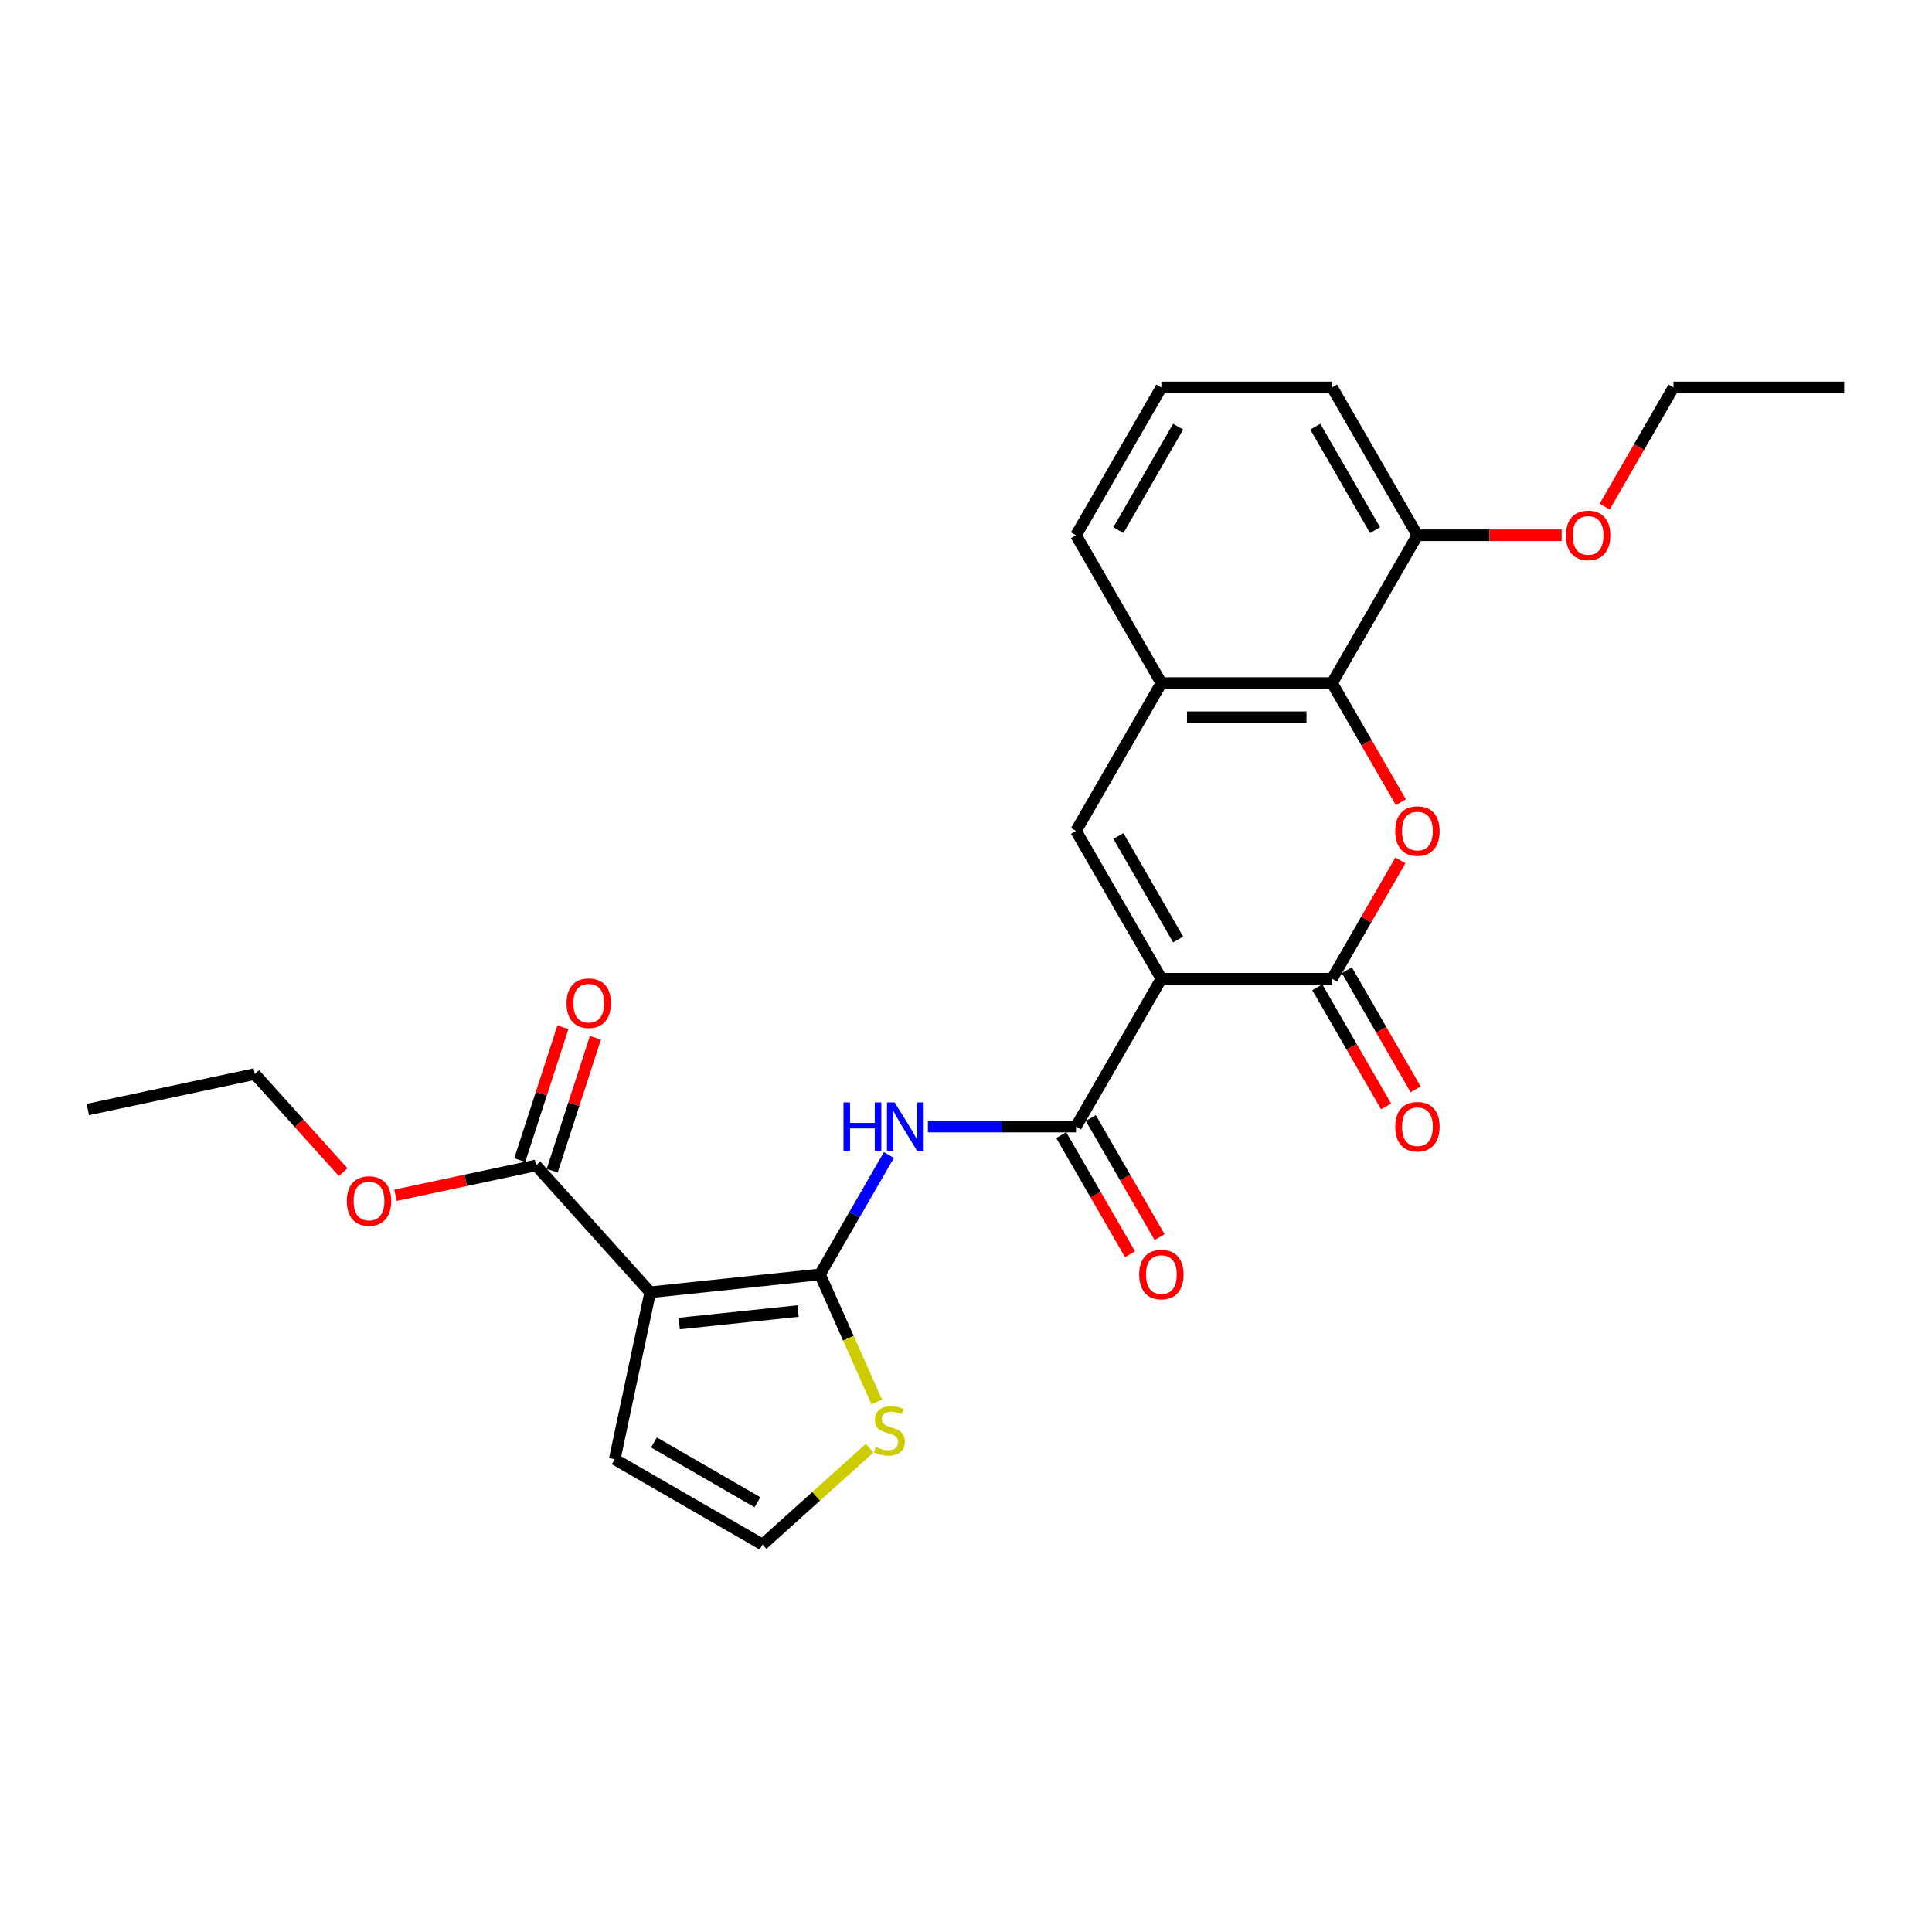<?xml version='1.0' encoding='iso-8859-1'?>
<svg version='1.1' baseProfile='full'
              xmlns='http://www.w3.org/2000/svg'
                      xmlns:rdkit='http://www.rdkit.org/xml'
                      xmlns:xlink='http://www.w3.org/1999/xlink'
                  xml:space='preserve'
width='1000px' height='1000px' viewBox='0 0 1000 1000'>
<!-- END OF HEADER -->
<rect style='opacity:1.0;fill:#FFFFFF;stroke:none' width='1000' height='1000' x='0' y='0'> </rect>
<path class='bond-2' d='M 601.126,506.599 L 689.481,506.599' style='fill:none;fill-rule:evenodd;stroke:#000000;stroke-width:6px;stroke-linecap:butt;stroke-linejoin:miter;stroke-opacity:1' />
<path class='bond-3' d='M 601.126,506.599 L 556.948,583.117' style='fill:none;fill-rule:evenodd;stroke:#000000;stroke-width:6px;stroke-linecap:butt;stroke-linejoin:miter;stroke-opacity:1' />
<path class='bond-5' d='M 601.126,506.599 L 556.948,430.081' style='fill:none;fill-rule:evenodd;stroke:#000000;stroke-width:6px;stroke-linecap:butt;stroke-linejoin:miter;stroke-opacity:1' />
<path class='bond-5' d='M 609.803,486.286 L 578.878,432.724' style='fill:none;fill-rule:evenodd;stroke:#000000;stroke-width:6px;stroke-linecap:butt;stroke-linejoin:miter;stroke-opacity:1' />
<path class='bond-0' d='M 424.416,659.634 L 442.255,628.735' style='fill:none;fill-rule:evenodd;stroke:#000000;stroke-width:6px;stroke-linecap:butt;stroke-linejoin:miter;stroke-opacity:1' />
<path class='bond-0' d='M 442.255,628.735 L 460.095,597.837' style='fill:none;fill-rule:evenodd;stroke:#0000FF;stroke-width:6px;stroke-linecap:butt;stroke-linejoin:miter;stroke-opacity:1' />
<path class='bond-1' d='M 424.416,659.634 L 336.545,668.87' style='fill:none;fill-rule:evenodd;stroke:#000000;stroke-width:6px;stroke-linecap:butt;stroke-linejoin:miter;stroke-opacity:1' />
<path class='bond-1' d='M 413.082,678.594 L 351.573,685.059' style='fill:none;fill-rule:evenodd;stroke:#000000;stroke-width:6px;stroke-linecap:butt;stroke-linejoin:miter;stroke-opacity:1' />
<path class='bond-10' d='M 424.416,659.634 L 439.115,692.65' style='fill:none;fill-rule:evenodd;stroke:#000000;stroke-width:6px;stroke-linecap:butt;stroke-linejoin:miter;stroke-opacity:1' />
<path class='bond-10' d='M 439.115,692.65 L 453.815,725.666' style='fill:none;fill-rule:evenodd;stroke:#CCCC00;stroke-width:6px;stroke-linecap:butt;stroke-linejoin:miter;stroke-opacity:1' />
<path class='bond-9' d='M 336.545,668.87 L 277.424,603.209' style='fill:none;fill-rule:evenodd;stroke:#000000;stroke-width:6px;stroke-linecap:butt;stroke-linejoin:miter;stroke-opacity:1' />
<path class='bond-11' d='M 336.545,668.87 L 318.175,755.294' style='fill:none;fill-rule:evenodd;stroke:#000000;stroke-width:6px;stroke-linecap:butt;stroke-linejoin:miter;stroke-opacity:1' />
<path class='bond-4' d='M 689.481,506.599 L 707.167,475.965' style='fill:none;fill-rule:evenodd;stroke:#000000;stroke-width:6px;stroke-linecap:butt;stroke-linejoin:miter;stroke-opacity:1' />
<path class='bond-4' d='M 707.167,475.965 L 724.853,445.331' style='fill:none;fill-rule:evenodd;stroke:#FF0000;stroke-width:6px;stroke-linecap:butt;stroke-linejoin:miter;stroke-opacity:1' />
<path class='bond-13' d='M 681.829,511.017 L 699.628,541.845' style='fill:none;fill-rule:evenodd;stroke:#000000;stroke-width:6px;stroke-linecap:butt;stroke-linejoin:miter;stroke-opacity:1' />
<path class='bond-13' d='M 699.628,541.845 L 717.426,572.673' style='fill:none;fill-rule:evenodd;stroke:#FF0000;stroke-width:6px;stroke-linecap:butt;stroke-linejoin:miter;stroke-opacity:1' />
<path class='bond-13' d='M 697.132,502.181 L 714.931,533.009' style='fill:none;fill-rule:evenodd;stroke:#000000;stroke-width:6px;stroke-linecap:butt;stroke-linejoin:miter;stroke-opacity:1' />
<path class='bond-13' d='M 714.931,533.009 L 732.73,563.838' style='fill:none;fill-rule:evenodd;stroke:#FF0000;stroke-width:6px;stroke-linecap:butt;stroke-linejoin:miter;stroke-opacity:1' />
<path class='bond-6' d='M 556.948,583.117 L 518.62,583.117' style='fill:none;fill-rule:evenodd;stroke:#000000;stroke-width:6px;stroke-linecap:butt;stroke-linejoin:miter;stroke-opacity:1' />
<path class='bond-6' d='M 518.62,583.117 L 480.291,583.117' style='fill:none;fill-rule:evenodd;stroke:#0000FF;stroke-width:6px;stroke-linecap:butt;stroke-linejoin:miter;stroke-opacity:1' />
<path class='bond-14' d='M 549.296,587.534 L 567.095,618.363' style='fill:none;fill-rule:evenodd;stroke:#000000;stroke-width:6px;stroke-linecap:butt;stroke-linejoin:miter;stroke-opacity:1' />
<path class='bond-14' d='M 567.095,618.363 L 584.894,649.191' style='fill:none;fill-rule:evenodd;stroke:#FF0000;stroke-width:6px;stroke-linecap:butt;stroke-linejoin:miter;stroke-opacity:1' />
<path class='bond-14' d='M 564.6,578.699 L 582.399,609.527' style='fill:none;fill-rule:evenodd;stroke:#000000;stroke-width:6px;stroke-linecap:butt;stroke-linejoin:miter;stroke-opacity:1' />
<path class='bond-14' d='M 582.399,609.527 L 600.197,640.355' style='fill:none;fill-rule:evenodd;stroke:#FF0000;stroke-width:6px;stroke-linecap:butt;stroke-linejoin:miter;stroke-opacity:1' />
<path class='bond-26' d='M 725.078,415.22 L 707.279,384.392' style='fill:none;fill-rule:evenodd;stroke:#FF0000;stroke-width:6px;stroke-linecap:butt;stroke-linejoin:miter;stroke-opacity:1' />
<path class='bond-26' d='M 707.279,384.392 L 689.481,353.564' style='fill:none;fill-rule:evenodd;stroke:#000000;stroke-width:6px;stroke-linecap:butt;stroke-linejoin:miter;stroke-opacity:1' />
<path class='bond-8' d='M 556.948,430.081 L 601.126,353.564' style='fill:none;fill-rule:evenodd;stroke:#000000;stroke-width:6px;stroke-linecap:butt;stroke-linejoin:miter;stroke-opacity:1' />
<path class='bond-7' d='M 689.481,353.564 L 601.126,353.564' style='fill:none;fill-rule:evenodd;stroke:#000000;stroke-width:6px;stroke-linecap:butt;stroke-linejoin:miter;stroke-opacity:1' />
<path class='bond-7' d='M 676.227,371.235 L 614.379,371.235' style='fill:none;fill-rule:evenodd;stroke:#000000;stroke-width:6px;stroke-linecap:butt;stroke-linejoin:miter;stroke-opacity:1' />
<path class='bond-15' d='M 689.481,353.564 L 733.658,277.046' style='fill:none;fill-rule:evenodd;stroke:#000000;stroke-width:6px;stroke-linecap:butt;stroke-linejoin:miter;stroke-opacity:1' />
<path class='bond-19' d='M 601.126,353.564 L 556.948,277.046' style='fill:none;fill-rule:evenodd;stroke:#000000;stroke-width:6px;stroke-linecap:butt;stroke-linejoin:miter;stroke-opacity:1' />
<path class='bond-16' d='M 285.827,605.94 L 297.001,571.549' style='fill:none;fill-rule:evenodd;stroke:#000000;stroke-width:6px;stroke-linecap:butt;stroke-linejoin:miter;stroke-opacity:1' />
<path class='bond-16' d='M 297.001,571.549 L 308.175,537.159' style='fill:none;fill-rule:evenodd;stroke:#FF0000;stroke-width:6px;stroke-linecap:butt;stroke-linejoin:miter;stroke-opacity:1' />
<path class='bond-16' d='M 269.021,600.479 L 280.195,566.089' style='fill:none;fill-rule:evenodd;stroke:#000000;stroke-width:6px;stroke-linecap:butt;stroke-linejoin:miter;stroke-opacity:1' />
<path class='bond-16' d='M 280.195,566.089 L 291.369,531.699' style='fill:none;fill-rule:evenodd;stroke:#FF0000;stroke-width:6px;stroke-linecap:butt;stroke-linejoin:miter;stroke-opacity:1' />
<path class='bond-17' d='M 277.424,603.209 L 241.059,610.939' style='fill:none;fill-rule:evenodd;stroke:#000000;stroke-width:6px;stroke-linecap:butt;stroke-linejoin:miter;stroke-opacity:1' />
<path class='bond-17' d='M 241.059,610.939 L 204.695,618.668' style='fill:none;fill-rule:evenodd;stroke:#FF0000;stroke-width:6px;stroke-linecap:butt;stroke-linejoin:miter;stroke-opacity:1' />
<path class='bond-12' d='M 450.121,749.563 L 422.407,774.517' style='fill:none;fill-rule:evenodd;stroke:#CCCC00;stroke-width:6px;stroke-linecap:butt;stroke-linejoin:miter;stroke-opacity:1' />
<path class='bond-12' d='M 422.407,774.517 L 394.692,799.471' style='fill:none;fill-rule:evenodd;stroke:#000000;stroke-width:6px;stroke-linecap:butt;stroke-linejoin:miter;stroke-opacity:1' />
<path class='bond-28' d='M 318.175,755.294 L 394.692,799.471' style='fill:none;fill-rule:evenodd;stroke:#000000;stroke-width:6px;stroke-linecap:butt;stroke-linejoin:miter;stroke-opacity:1' />
<path class='bond-28' d='M 338.488,746.617 L 392.05,777.541' style='fill:none;fill-rule:evenodd;stroke:#000000;stroke-width:6px;stroke-linecap:butt;stroke-linejoin:miter;stroke-opacity:1' />
<path class='bond-18' d='M 733.658,277.046 L 770.988,277.046' style='fill:none;fill-rule:evenodd;stroke:#000000;stroke-width:6px;stroke-linecap:butt;stroke-linejoin:miter;stroke-opacity:1' />
<path class='bond-18' d='M 770.988,277.046 L 808.318,277.046' style='fill:none;fill-rule:evenodd;stroke:#FF0000;stroke-width:6px;stroke-linecap:butt;stroke-linejoin:miter;stroke-opacity:1' />
<path class='bond-27' d='M 733.658,277.046 L 689.481,200.529' style='fill:none;fill-rule:evenodd;stroke:#000000;stroke-width:6px;stroke-linecap:butt;stroke-linejoin:miter;stroke-opacity:1' />
<path class='bond-27' d='M 711.728,274.404 L 680.804,220.842' style='fill:none;fill-rule:evenodd;stroke:#000000;stroke-width:6px;stroke-linecap:butt;stroke-linejoin:miter;stroke-opacity:1' />
<path class='bond-22' d='M 177.619,606.718 L 154.749,581.318' style='fill:none;fill-rule:evenodd;stroke:#FF0000;stroke-width:6px;stroke-linecap:butt;stroke-linejoin:miter;stroke-opacity:1' />
<path class='bond-22' d='M 154.749,581.318 L 131.879,555.919' style='fill:none;fill-rule:evenodd;stroke:#000000;stroke-width:6px;stroke-linecap:butt;stroke-linejoin:miter;stroke-opacity:1' />
<path class='bond-23' d='M 830.593,262.185 L 848.392,231.357' style='fill:none;fill-rule:evenodd;stroke:#FF0000;stroke-width:6px;stroke-linecap:butt;stroke-linejoin:miter;stroke-opacity:1' />
<path class='bond-23' d='M 848.392,231.357 L 866.191,200.529' style='fill:none;fill-rule:evenodd;stroke:#000000;stroke-width:6px;stroke-linecap:butt;stroke-linejoin:miter;stroke-opacity:1' />
<path class='bond-20' d='M 556.948,277.046 L 601.126,200.529' style='fill:none;fill-rule:evenodd;stroke:#000000;stroke-width:6px;stroke-linecap:butt;stroke-linejoin:miter;stroke-opacity:1' />
<path class='bond-20' d='M 578.878,274.404 L 609.803,220.842' style='fill:none;fill-rule:evenodd;stroke:#000000;stroke-width:6px;stroke-linecap:butt;stroke-linejoin:miter;stroke-opacity:1' />
<path class='bond-21' d='M 601.126,200.529 L 689.481,200.529' style='fill:none;fill-rule:evenodd;stroke:#000000;stroke-width:6px;stroke-linecap:butt;stroke-linejoin:miter;stroke-opacity:1' />
<path class='bond-25' d='M 131.879,555.919 L 45.455,574.289' style='fill:none;fill-rule:evenodd;stroke:#000000;stroke-width:6px;stroke-linecap:butt;stroke-linejoin:miter;stroke-opacity:1' />
<path class='bond-24' d='M 866.191,200.529 L 954.545,200.529' style='fill:none;fill-rule:evenodd;stroke:#000000;stroke-width:6px;stroke-linecap:butt;stroke-linejoin:miter;stroke-opacity:1' />
<path  class='atom-5' d='M 722.172 430.152
Q 722.172 424.144, 725.141 420.786
Q 728.109 417.429, 733.658 417.429
Q 739.207 417.429, 742.176 420.786
Q 745.144 424.144, 745.144 430.152
Q 745.144 436.231, 742.14 439.694
Q 739.136 443.123, 733.658 443.123
Q 728.145 443.123, 725.141 439.694
Q 722.172 436.266, 722.172 430.152
M 733.658 440.295
Q 737.475 440.295, 739.525 437.751
Q 741.61 435.171, 741.61 430.152
Q 741.61 425.24, 739.525 422.766
Q 737.475 420.256, 733.658 420.256
Q 729.841 420.256, 727.756 422.73
Q 725.706 425.204, 725.706 430.152
Q 725.706 435.206, 727.756 437.751
Q 729.841 440.295, 733.658 440.295
' fill='#FF0000'/>
<path  class='atom-7' d='M 436.591 570.606
L 439.984 570.606
L 439.984 581.243
L 452.778 581.243
L 452.778 570.606
L 456.171 570.606
L 456.171 595.628
L 452.778 595.628
L 452.778 584.071
L 439.984 584.071
L 439.984 595.628
L 436.591 595.628
L 436.591 570.606
' fill='#0000FF'/>
<path  class='atom-7' d='M 463.062 570.606
L 471.262 583.859
Q 472.074 585.166, 473.382 587.534
Q 474.69 589.902, 474.76 590.044
L 474.76 570.606
L 478.083 570.606
L 478.083 595.628
L 474.654 595.628
L 465.854 581.137
Q 464.829 579.441, 463.734 577.497
Q 462.673 575.553, 462.355 574.953
L 462.355 595.628
L 459.104 595.628
L 459.104 570.606
L 463.062 570.606
' fill='#0000FF'/>
<path  class='atom-11' d='M 453.285 748.939
Q 453.567 749.045, 454.734 749.539
Q 455.9 750.034, 457.172 750.352
Q 458.48 750.635, 459.752 750.635
Q 462.12 750.635, 463.498 749.504
Q 464.877 748.338, 464.877 746.323
Q 464.877 744.945, 464.17 744.097
Q 463.498 743.249, 462.438 742.789
Q 461.378 742.33, 459.611 741.8
Q 457.384 741.128, 456.041 740.492
Q 454.734 739.856, 453.779 738.513
Q 452.861 737.17, 452.861 734.908
Q 452.861 731.762, 454.981 729.819
Q 457.137 727.875, 461.378 727.875
Q 464.276 727.875, 467.563 729.253
L 466.75 731.974
Q 463.746 730.737, 461.484 730.737
Q 459.045 730.737, 457.702 731.762
Q 456.359 732.752, 456.395 734.484
Q 456.395 735.827, 457.066 736.64
Q 457.773 737.452, 458.763 737.912
Q 459.788 738.371, 461.484 738.901
Q 463.746 739.608, 465.089 740.315
Q 466.432 741.022, 467.386 742.471
Q 468.376 743.885, 468.376 746.323
Q 468.376 749.787, 466.043 751.66
Q 463.746 753.498, 459.894 753.498
Q 457.667 753.498, 455.971 753.003
Q 454.31 752.543, 452.33 751.731
L 453.285 748.939
' fill='#CCCC00'/>
<path  class='atom-14' d='M 722.172 583.187
Q 722.172 577.179, 725.141 573.822
Q 728.109 570.464, 733.658 570.464
Q 739.207 570.464, 742.176 573.822
Q 745.144 577.179, 745.144 583.187
Q 745.144 589.266, 742.14 592.73
Q 739.136 596.158, 733.658 596.158
Q 728.145 596.158, 725.141 592.73
Q 722.172 589.301, 722.172 583.187
M 733.658 593.33
Q 737.475 593.33, 739.525 590.786
Q 741.61 588.206, 741.61 583.187
Q 741.61 578.275, 739.525 575.801
Q 737.475 573.292, 733.658 573.292
Q 729.841 573.292, 727.756 575.765
Q 725.706 578.239, 725.706 583.187
Q 725.706 588.241, 727.756 590.786
Q 729.841 593.33, 733.658 593.33
' fill='#FF0000'/>
<path  class='atom-15' d='M 589.64 659.705
Q 589.64 653.697, 592.608 650.339
Q 595.577 646.982, 601.126 646.982
Q 606.674 646.982, 609.643 650.339
Q 612.612 653.697, 612.612 659.705
Q 612.612 665.784, 609.608 669.247
Q 606.604 672.675, 601.126 672.675
Q 595.612 672.675, 592.608 669.247
Q 589.64 665.819, 589.64 659.705
M 601.126 669.848
Q 604.943 669.848, 606.992 667.303
Q 609.078 664.723, 609.078 659.705
Q 609.078 654.792, 606.992 652.318
Q 604.943 649.809, 601.126 649.809
Q 597.309 649.809, 595.224 652.283
Q 593.174 654.757, 593.174 659.705
Q 593.174 664.759, 595.224 667.303
Q 597.309 669.848, 601.126 669.848
' fill='#FF0000'/>
<path  class='atom-17' d='M 293.241 519.249
Q 293.241 513.241, 296.21 509.884
Q 299.178 506.526, 304.727 506.526
Q 310.276 506.526, 313.244 509.884
Q 316.213 513.241, 316.213 519.249
Q 316.213 525.328, 313.209 528.792
Q 310.205 532.22, 304.727 532.22
Q 299.214 532.22, 296.21 528.792
Q 293.241 525.364, 293.241 519.249
M 304.727 529.393
Q 308.544 529.393, 310.594 526.848
Q 312.679 524.268, 312.679 519.249
Q 312.679 514.337, 310.594 511.863
Q 308.544 509.354, 304.727 509.354
Q 300.91 509.354, 298.825 511.828
Q 296.775 514.302, 296.775 519.249
Q 296.775 524.303, 298.825 526.848
Q 300.91 529.393, 304.727 529.393
' fill='#FF0000'/>
<path  class='atom-18' d='M 179.514 621.65
Q 179.514 615.642, 182.482 612.284
Q 185.451 608.927, 191 608.927
Q 196.548 608.927, 199.517 612.284
Q 202.486 615.642, 202.486 621.65
Q 202.486 627.729, 199.482 631.192
Q 196.478 634.621, 191 634.621
Q 185.486 634.621, 182.482 631.192
Q 179.514 627.764, 179.514 621.65
M 191 631.793
Q 194.817 631.793, 196.866 629.249
Q 198.952 626.669, 198.952 621.65
Q 198.952 616.738, 196.866 614.264
Q 194.817 611.754, 191 611.754
Q 187.183 611.754, 185.098 614.228
Q 183.048 616.702, 183.048 621.65
Q 183.048 626.704, 185.098 629.249
Q 187.183 631.793, 191 631.793
' fill='#FF0000'/>
<path  class='atom-19' d='M 810.527 277.117
Q 810.527 271.109, 813.496 267.751
Q 816.464 264.394, 822.013 264.394
Q 827.562 264.394, 830.53 267.751
Q 833.499 271.109, 833.499 277.117
Q 833.499 283.196, 830.495 286.659
Q 827.491 290.087, 822.013 290.087
Q 816.5 290.087, 813.496 286.659
Q 810.527 283.231, 810.527 277.117
M 822.013 287.26
Q 825.83 287.26, 827.88 284.715
Q 829.965 282.135, 829.965 277.117
Q 829.965 272.204, 827.88 269.73
Q 825.83 267.221, 822.013 267.221
Q 818.196 267.221, 816.111 269.695
Q 814.061 272.169, 814.061 277.117
Q 814.061 282.171, 816.111 284.715
Q 818.196 287.26, 822.013 287.26
' fill='#FF0000'/>
</svg>
